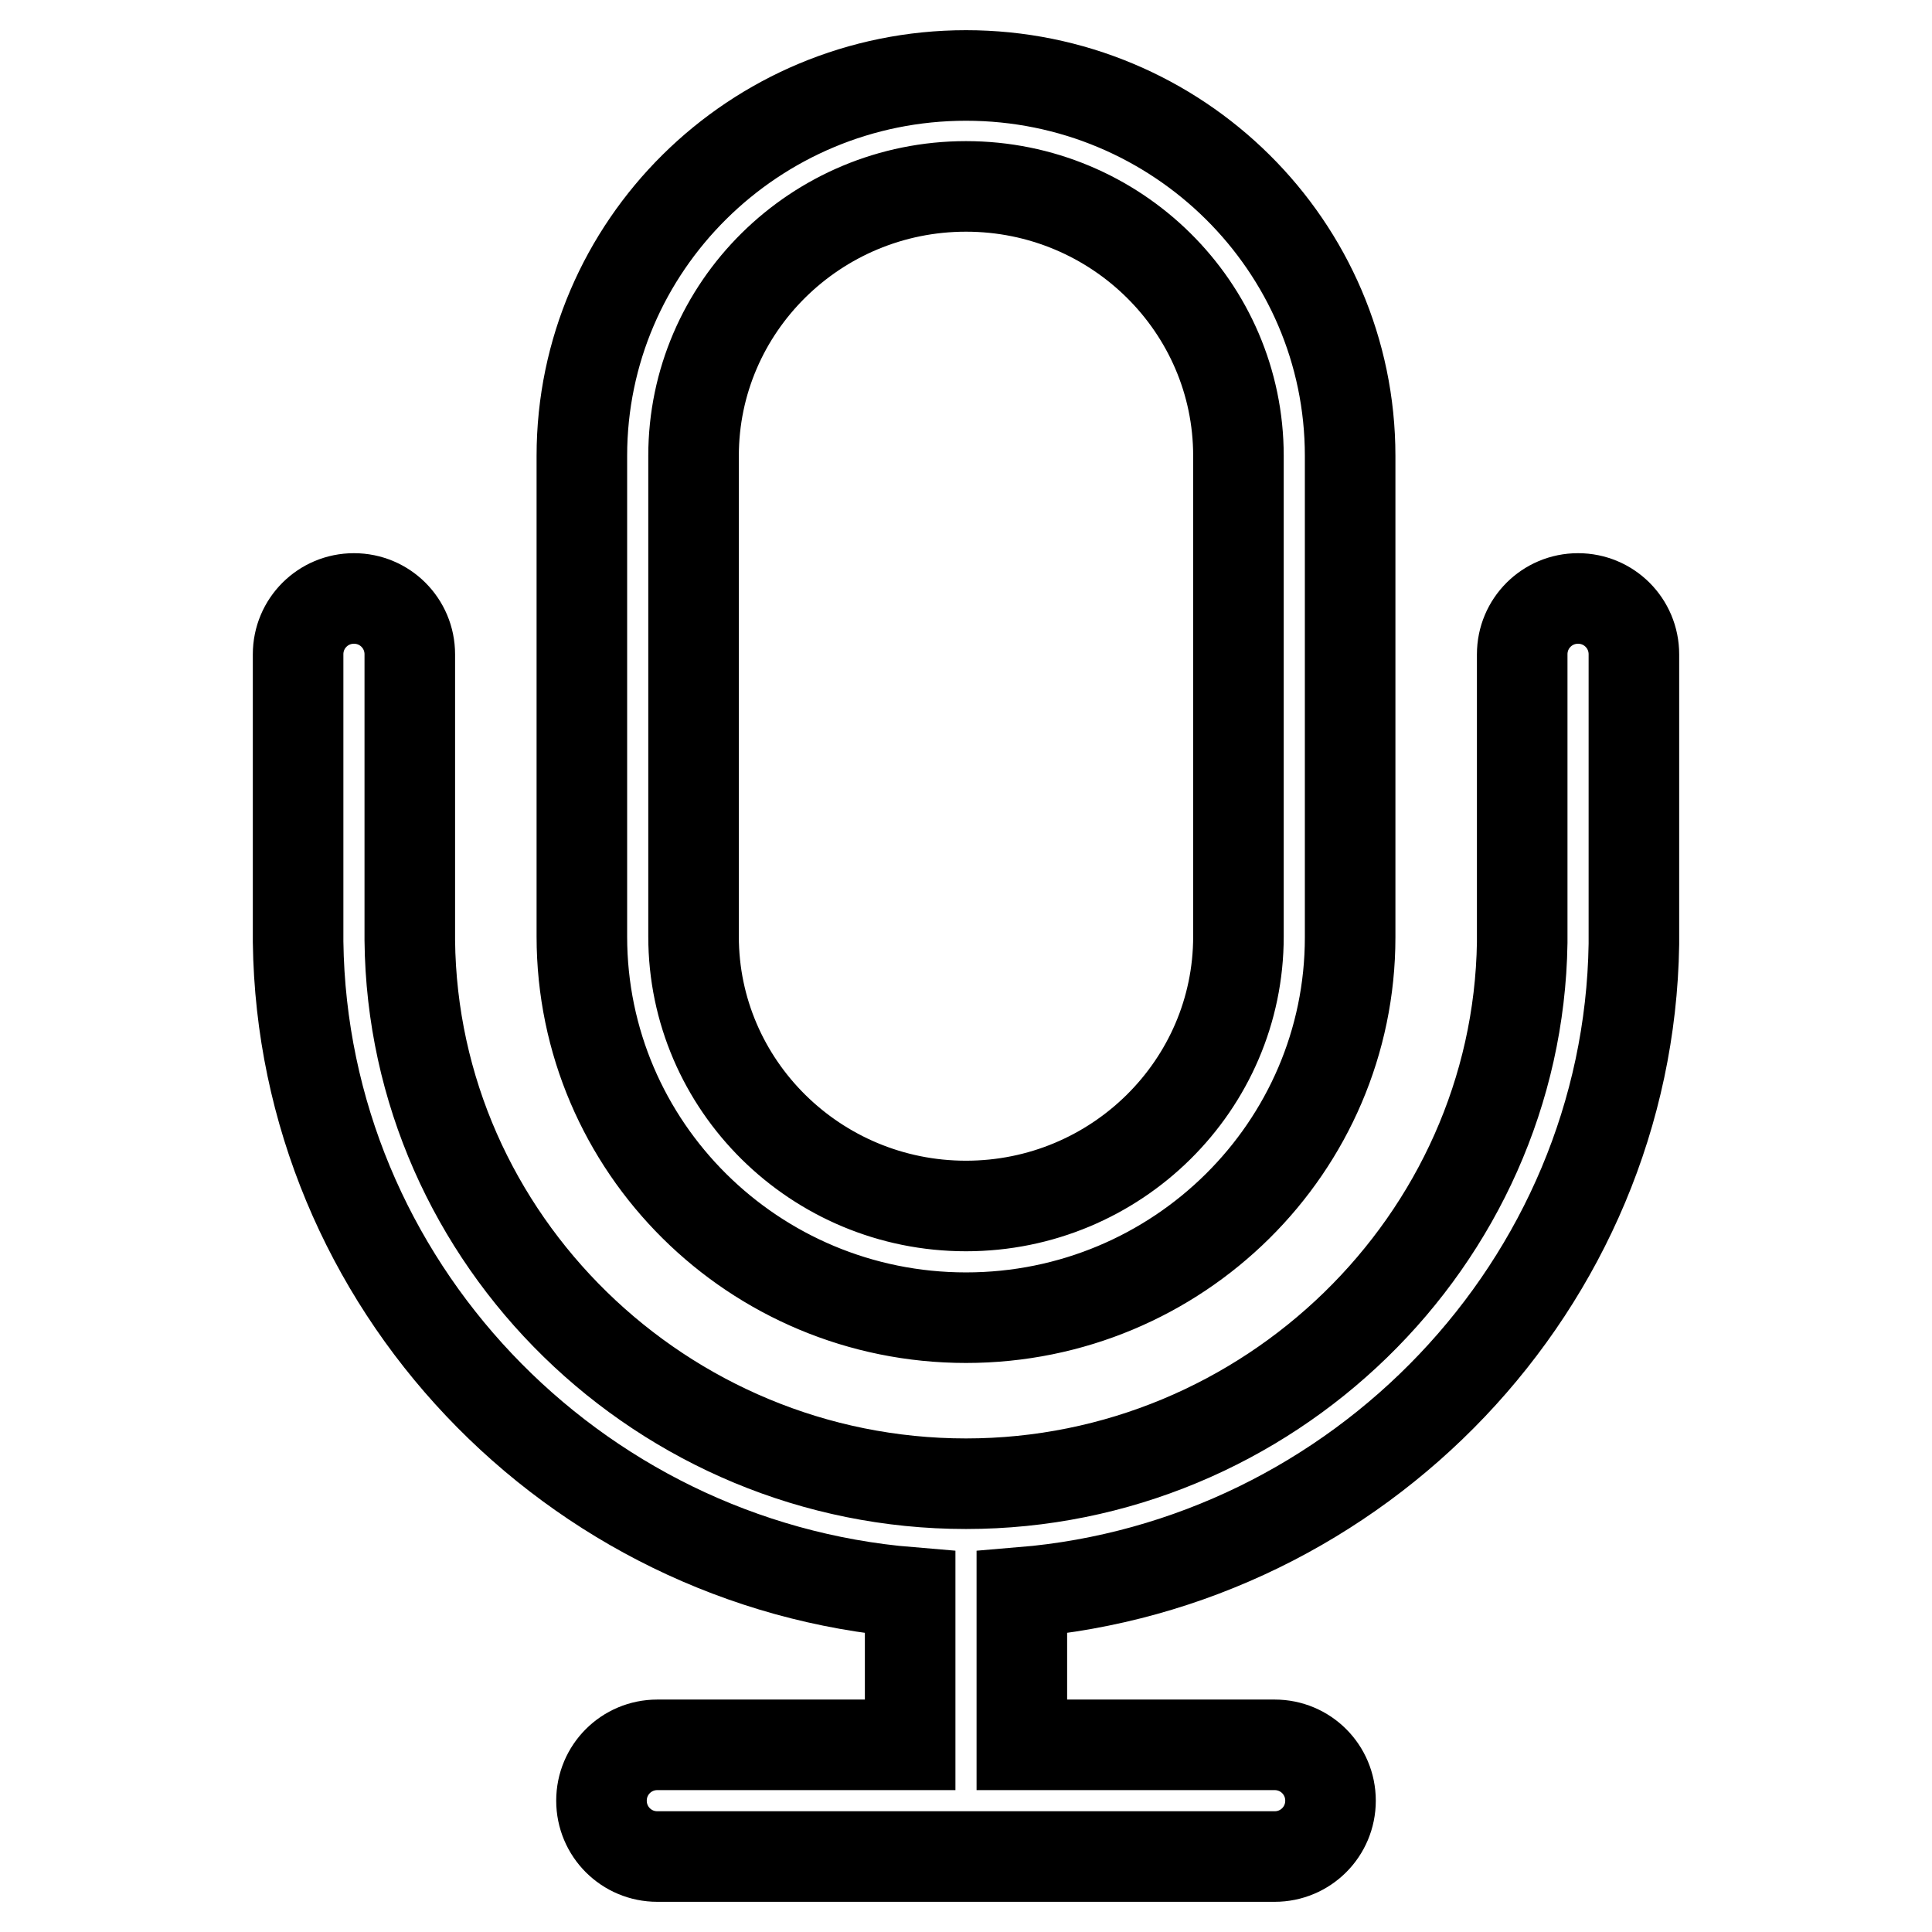 <?xml version="1.0" encoding="utf-8"?>
<!-- Svg Vector Icons : http://www.onlinewebfonts.com/icon -->
<!DOCTYPE svg PUBLIC "-//W3C//DTD SVG 1.1//EN" "http://www.w3.org/Graphics/SVG/1.1/DTD/svg11.dtd">
<svg version="1.1" xmlns="http://www.w3.org/2000/svg" xmlns:xlink="http://www.w3.org/1999/xlink" x="0px" y="0px" viewBox="0 0 256 256" enable-background="new 0 0 256 256" xml:space="preserve">
<g> <path stroke-width="12" fill-opacity="0" stroke="#000000"  d="M209.1,79.3c-4.1,0-7.4,3.3-7.4,7.4c0,0.4,0,37.2,0,38.2c-0.6,39.5-33.7,71.7-73.7,71.7 c-40.2,0-73.3-32.3-73.7-72c0-1.1,0-37.6,0-37.9c0-4.1-3.3-7.4-7.4-7.4c-4.1,0-7.4,3.3-7.4,7.4c0,0.3,0,37.8,0,38.1 c0.6,45.3,36.3,82.5,81.1,86.2c0,0.1,0,0.2,0,0.2v20H87.1c-4.1,0-7.4,3.3-7.4,7.4c0,4.1,3.3,7.4,7.4,7.4h81.8 c4.1,0,7.4-3.3,7.4-7.4c0-4.1-3.3-7.4-7.4-7.4h-33.5v-20c0-0.1,0-0.2,0-0.2c44.6-3.7,80.4-40.8,81.1-85.9c0-0.5,0-38,0-38.4 C216.5,82.6,213.2,79.3,209.1,79.3z M128,174.6c28.1,0,50.9-22.6,50.9-50.4V60.4c0-27.8-22.8-50.4-50.9-50.4S77.1,32.6,77.1,60.4 v63.7C77.1,152,99.9,174.6,128,174.6z M91.9,60.4c0-19.7,16.2-35.7,36.1-35.7c19.9,0,36.1,16,36.1,35.7v63.7 c0,19.7-16.2,35.7-36.1,35.7c-19.9,0-36.1-16-36.1-35.7V60.4z"/></g>
</svg>